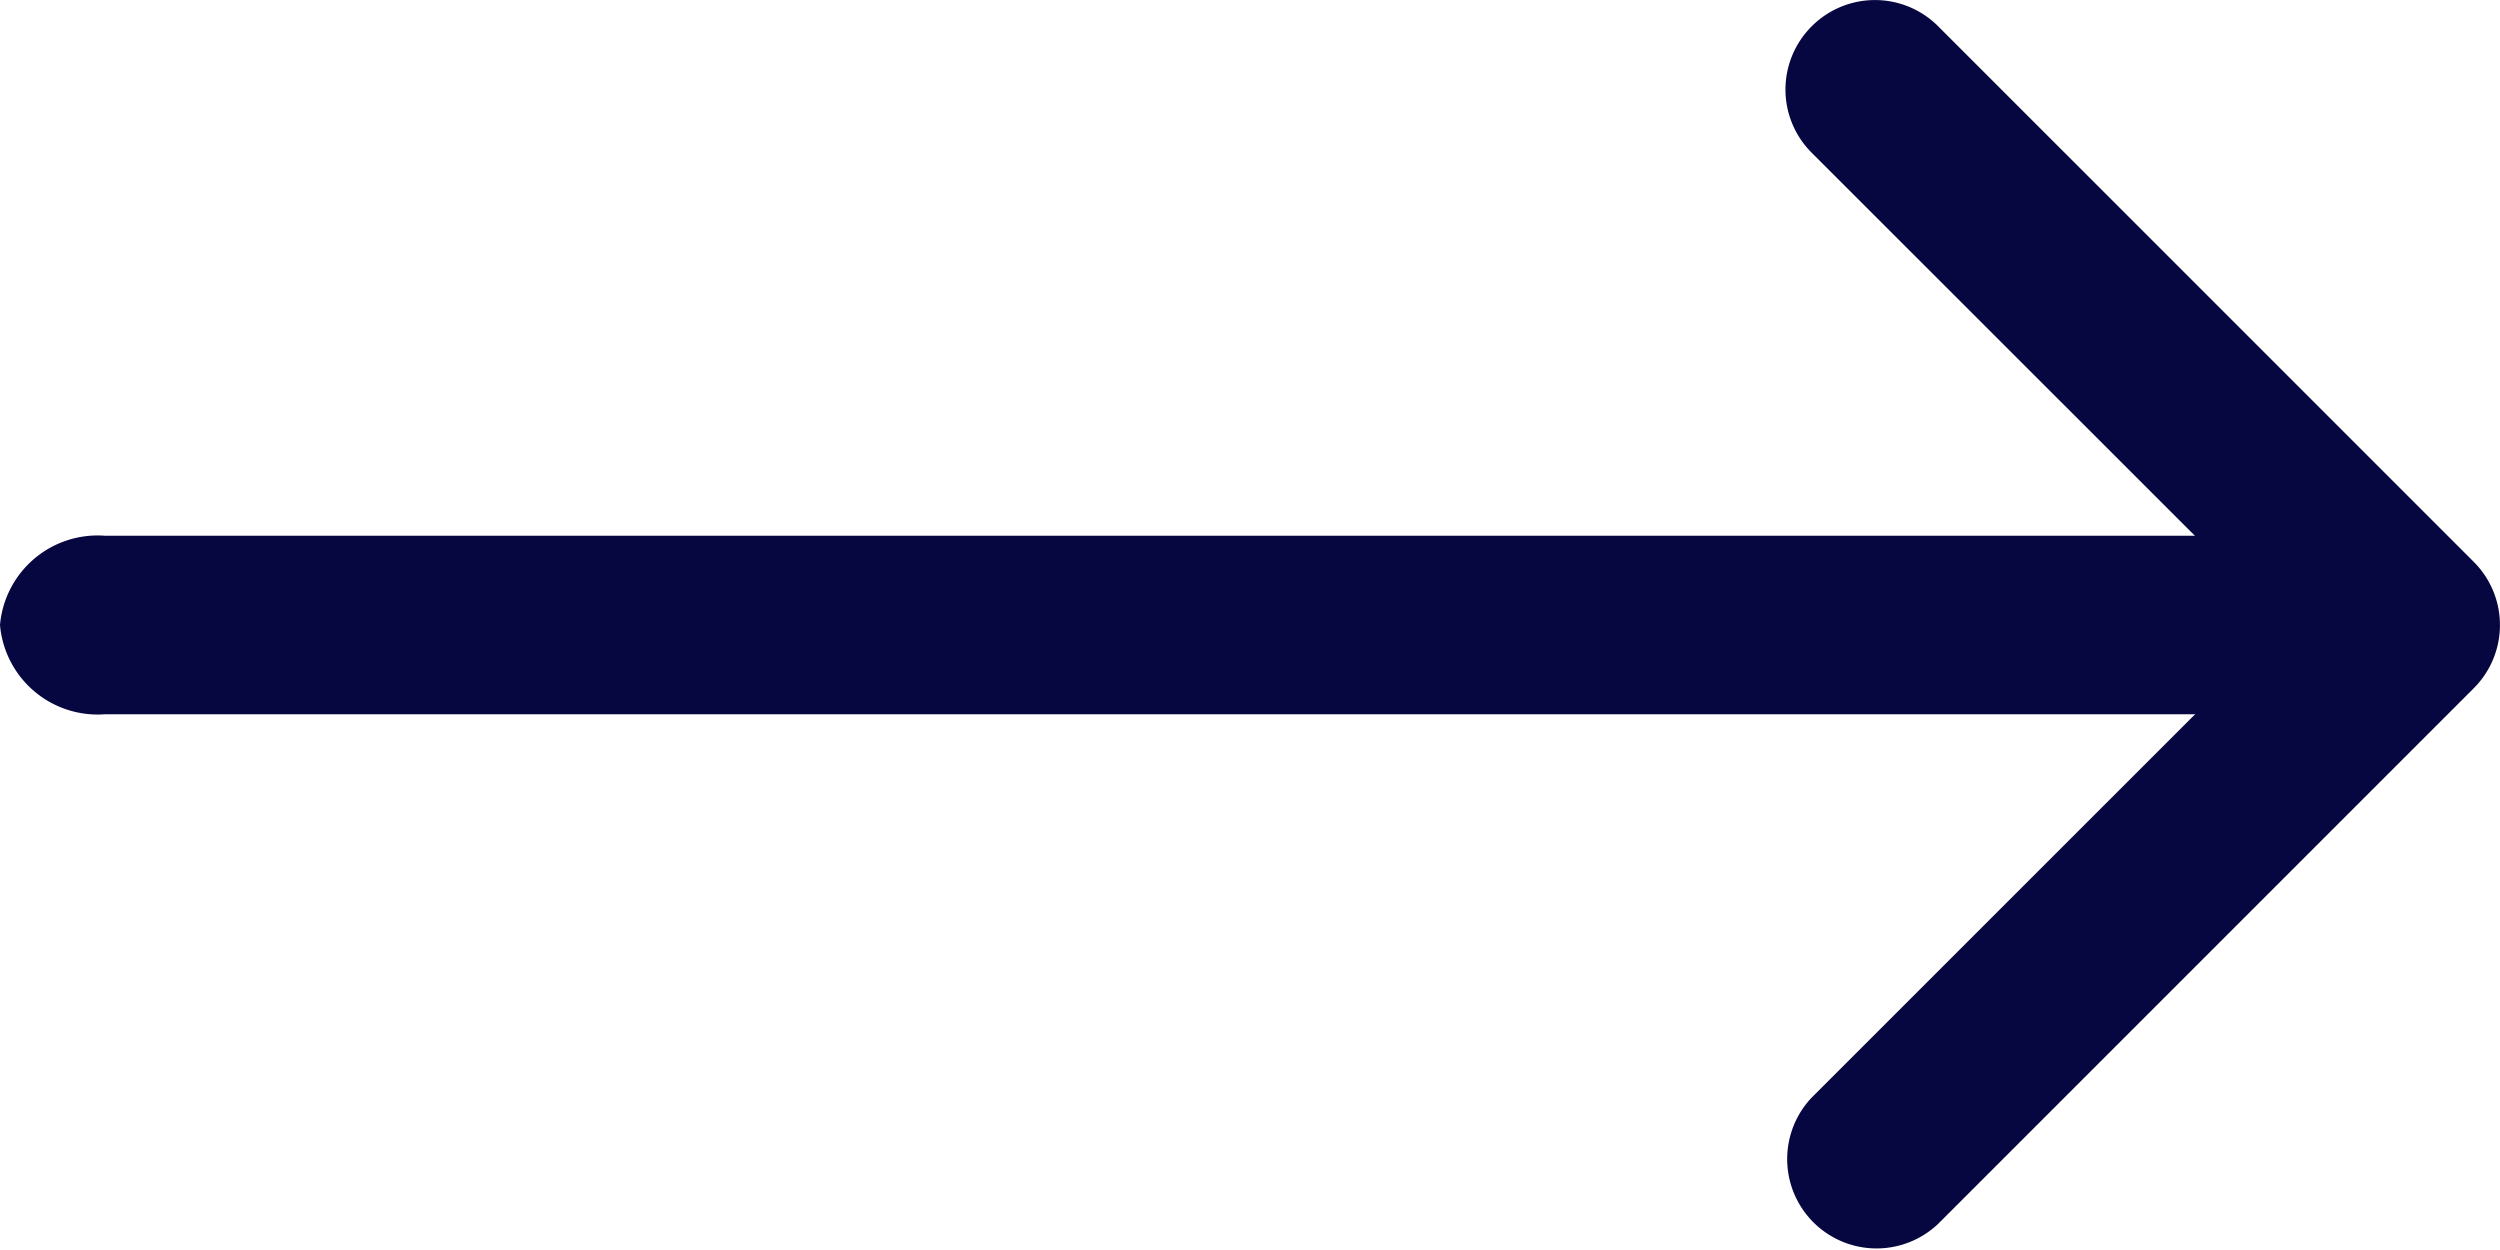 <svg id="arrow-right" xmlns="http://www.w3.org/2000/svg" width="24" height="12" viewBox="0 0 24 12">
  <path id="Path_3230" data-name="Path 3230" d="M22.75,10.375a.857.857,0,0,1,1.213,0l5.142,5.142a.857.857,0,0,1,0,1.213l-5.142,5.142a.858.858,0,0,1-1.213-1.213l4.536-4.535-4.537-4.535a.857.857,0,0,1,0-1.213Z" transform="translate(-5.357 -10.123)" fill="#060640" fill-rule="evenodd"/>
  <path id="Path_3231" data-name="Path 3231" d="M4.5,17.732a.941.941,0,0,1,1.006-.857H26.635a.868.868,0,1,1,0,1.714H5.506A.941.941,0,0,1,4.5,17.732Z" transform="translate(-4.5 -11.732)" fill="#060640" fill-rule="evenodd"/>
</svg>
